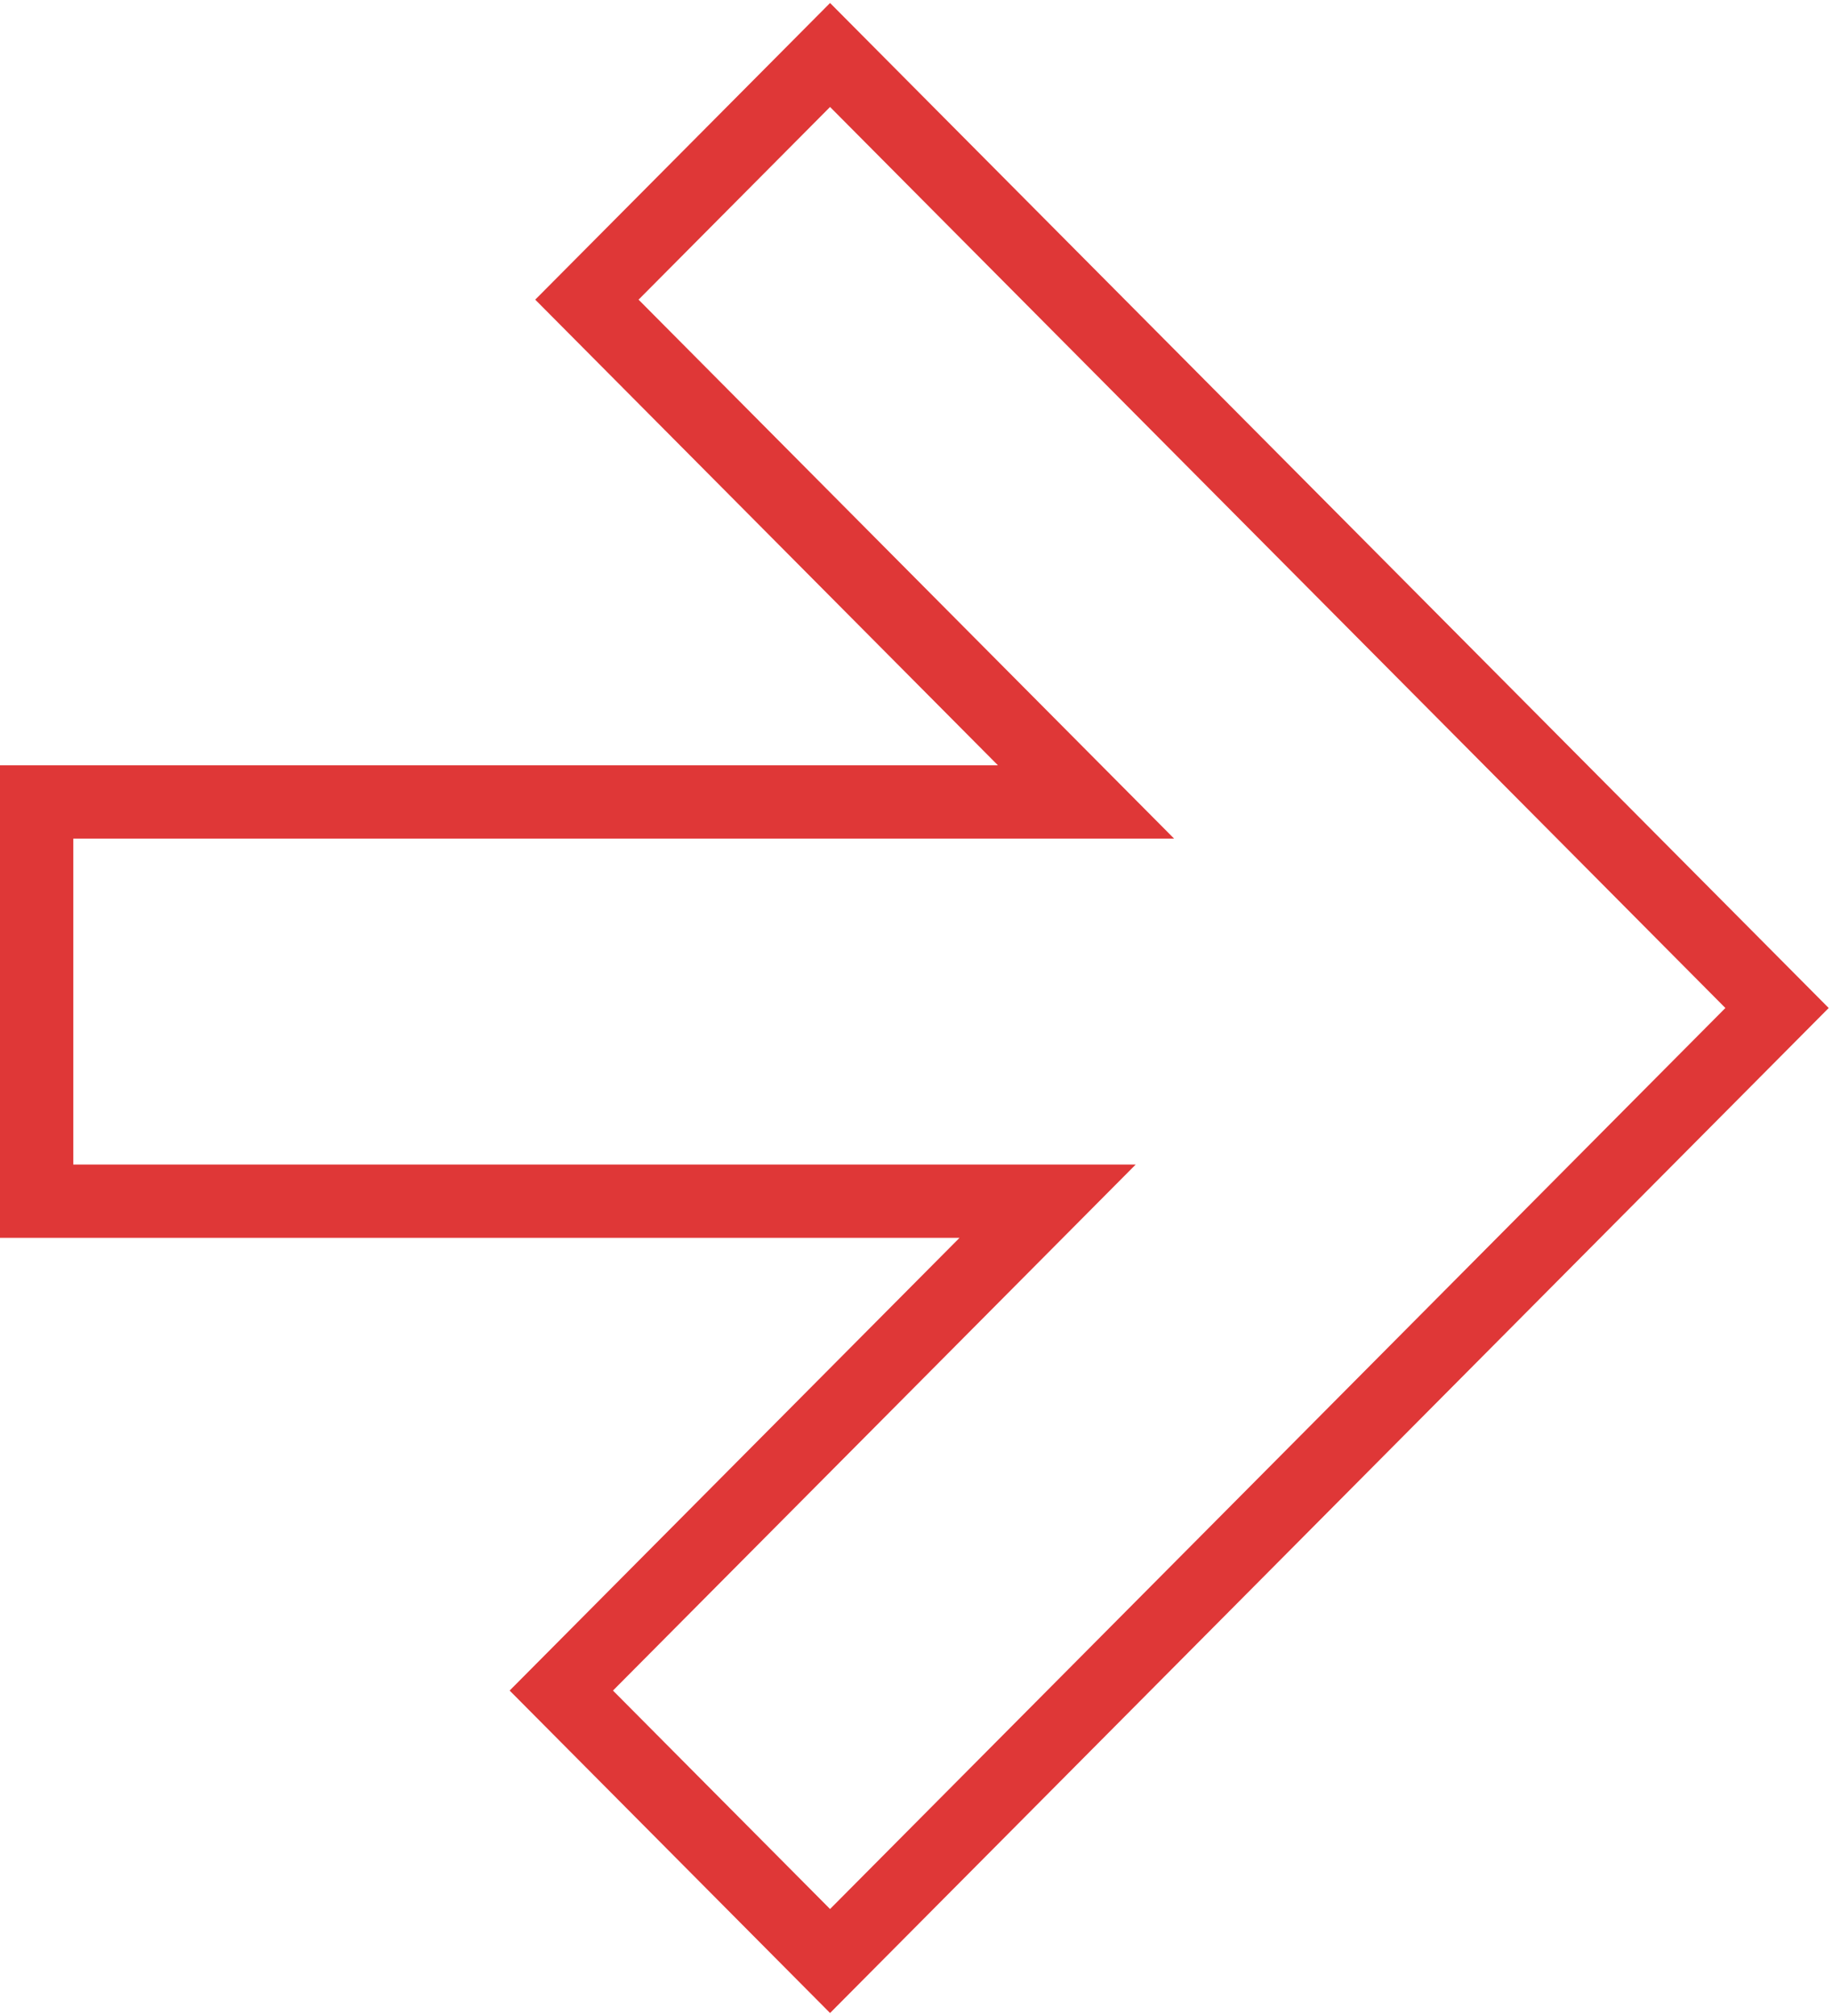 <svg width="100" height="110" fill="none" xmlns="http://www.w3.org/2000/svg"><path d="M2 65.54V43.757h57.28L32.036 16.35 45.309 3 97 55l-51.691 52-14.67-14.757L57.185 65.54H2Z" stroke="#DF3737" stroke-width="4"/></svg>